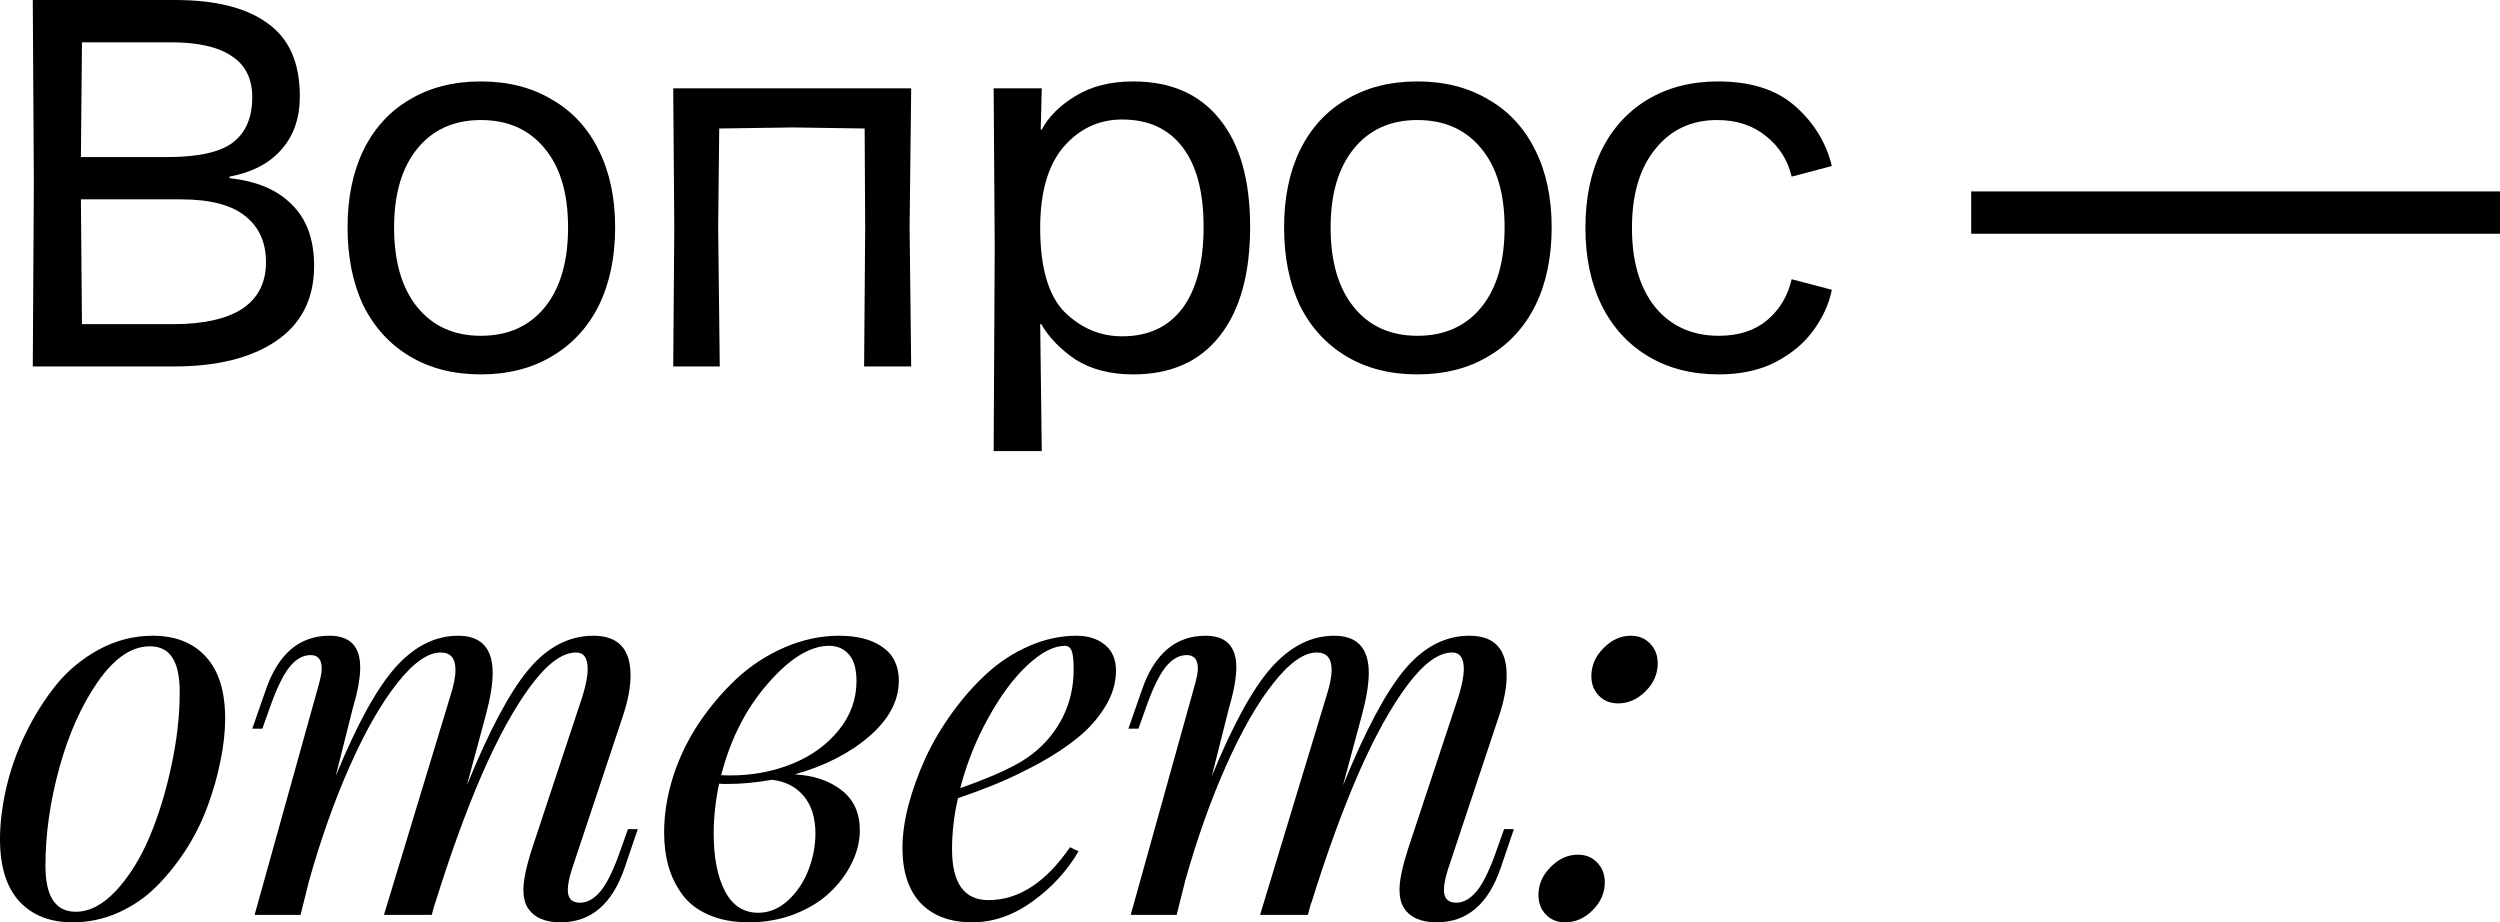 <?xml version="1.0" encoding="UTF-8"?> <svg xmlns="http://www.w3.org/2000/svg" viewBox="0 0 127.647 47.093" fill="none"><path d="M1.728 9.342L1.674 0H8.937C11.007 0 12.582 0.396 13.662 1.188C14.76 1.962 15.309 3.204 15.309 4.914C15.309 6.03 14.994 6.939 14.364 7.641C13.752 8.343 12.87 8.802 11.718 9.018V9.099C13.104 9.243 14.166 9.693 14.904 10.449C15.66 11.187 16.038 12.231 16.038 13.581C16.038 15.255 15.39 16.533 14.094 17.415C12.816 18.279 11.079 18.711 8.883 18.711H1.674L1.728 9.342ZM4.185 16.551H8.829C10.377 16.551 11.556 16.29 12.366 15.768C13.176 15.228 13.581 14.436 13.581 13.392C13.581 12.366 13.221 11.574 12.501 11.016C11.799 10.458 10.71 10.179 9.234 10.179H4.131L4.185 16.551ZM8.532 8.019C10.134 8.019 11.259 7.767 11.907 7.263C12.555 6.759 12.879 5.994 12.879 4.968C12.879 4.014 12.528 3.312 11.826 2.862C11.142 2.394 10.107 2.16 8.721 2.16H4.185L4.131 8.019H8.532Z" fill="black"></path><path d="M24.55 19.116C23.164 19.116 21.958 18.81 20.932 18.198C19.906 17.586 19.114 16.722 18.556 15.606C18.016 14.472 17.746 13.14 17.746 11.61C17.746 10.098 18.016 8.784 18.556 7.668C19.114 6.534 19.906 5.67 20.932 5.076C21.958 4.464 23.164 4.158 24.55 4.158C25.936 4.158 27.142 4.464 28.168 5.076C29.212 5.67 30.013 6.534 30.571 7.668C31.129 8.784 31.408 10.098 31.408 11.61C31.408 13.14 31.129 14.472 30.571 15.606C30.013 16.722 29.212 17.586 28.168 18.198C27.142 18.81 25.936 19.116 24.55 19.116ZM20.122 11.61C20.122 13.356 20.518 14.715 21.31 15.687C22.102 16.659 23.182 17.145 24.55 17.145C25.936 17.145 27.025 16.659 27.817 15.687C28.609 14.715 29.005 13.356 29.005 11.61C29.005 9.882 28.609 8.541 27.817 7.587C27.025 6.615 25.936 6.129 24.55 6.129C23.182 6.129 22.102 6.615 21.31 7.587C20.518 8.559 20.122 9.9 20.122 11.61Z" fill="black"></path><path d="M44.175 11.61L44.148 6.561L40.503 6.507L36.723 6.561L36.669 11.61L36.75 18.711H34.374L34.428 11.61L34.374 4.509H46.524L46.443 11.61L46.524 18.711H44.121L44.175 11.61Z" fill="black"></path><path d="M50.789 12.663L50.735 4.509H53.192L53.138 6.615H53.192C53.534 5.967 54.101 5.4 54.893 4.914C55.703 4.41 56.693 4.158 57.863 4.158C59.771 4.158 61.238 4.797 62.264 6.075C63.308 7.353 63.83 9.189 63.83 11.583C63.83 13.995 63.308 15.858 62.264 17.172C61.238 18.468 59.771 19.116 57.863 19.116C56.693 19.116 55.712 18.864 54.92 18.36C54.146 17.838 53.561 17.235 53.165 16.551H53.111L53.192 23.031H50.735L50.789 12.663ZM53.111 11.637C53.111 13.653 53.525 15.084 54.353 15.93C55.199 16.758 56.18 17.172 57.296 17.172C58.628 17.172 59.654 16.695 60.374 15.741C61.094 14.769 61.454 13.383 61.454 11.583C61.454 9.801 61.094 8.442 60.374 7.506C59.654 6.57 58.628 6.102 57.296 6.102C56.108 6.102 55.109 6.57 54.299 7.506C53.507 8.442 53.111 9.819 53.111 11.637Z" fill="black"></path><path d="M72.368 19.116C70.982 19.116 69.776 18.81 68.75 18.198C67.724 17.586 66.932 16.722 66.374 15.606C65.834 14.472 65.564 13.14 65.564 11.61C65.564 10.098 65.834 8.784 66.374 7.668C66.932 6.534 67.724 5.67 68.75 5.076C69.776 4.464 70.982 4.158 72.368 4.158C73.754 4.158 74.96 4.464 75.986 5.076C77.03 5.67 77.831 6.534 78.389 7.668C78.947 8.784 79.226 10.098 79.226 11.61C79.226 13.14 78.947 14.472 78.389 15.606C77.831 16.722 77.03 17.586 75.986 18.198C74.96 18.81 73.754 19.116 72.368 19.116ZM67.94 11.61C67.94 13.356 68.336 14.715 69.128 15.687C69.92 16.659 71 17.145 72.368 17.145C73.754 17.145 74.843 16.659 75.635 15.687C76.427 14.715 76.823 13.356 76.823 11.61C76.823 9.882 76.427 8.541 75.635 7.587C74.843 6.615 73.754 6.129 72.368 6.129C71 6.129 69.92 6.615 69.128 7.587C68.336 8.559 67.94 9.9 67.94 11.61Z" fill="black"></path><path d="M87.754 19.116C86.386 19.116 85.189 18.81 84.163 18.198C83.137 17.586 82.345 16.722 81.787 15.606C81.229 14.472 80.95 13.149 80.95 11.637C80.95 10.125 81.22 8.811 81.76 7.695C82.318 6.561 83.11 5.688 84.136 5.076C85.162 4.464 86.359 4.158 87.727 4.158C89.401 4.158 90.715 4.581 91.669 5.427C92.623 6.273 93.244 7.29 93.532 8.478L91.48 9.018C91.282 8.172 90.841 7.479 90.157 6.939C89.491 6.399 88.663 6.129 87.673 6.129C86.359 6.129 85.306 6.624 84.514 7.614C83.722 8.586 83.326 9.927 83.326 11.637C83.326 13.347 83.722 14.697 84.514 15.687C85.324 16.659 86.404 17.145 87.754 17.145C88.762 17.145 89.581 16.884 90.211 16.362C90.859 15.822 91.282 15.12 91.48 14.256L93.532 14.796C93.388 15.516 93.073 16.209 92.587 16.875C92.119 17.523 91.471 18.063 90.643 18.495C89.833 18.909 88.87 19.116 87.754 19.116Z" fill="black"></path><path d="M100.647 9.774H127.647V11.934H100.647V9.774Z" fill="black"></path><path d="M0 42.848C0 42.04 0.105 41.174 0.316 40.251C0.527 39.319 0.853 38.397 1.292 37.483C1.74 36.56 2.263 35.725 2.861 34.978C3.467 34.23 4.201 33.624 5.062 33.158C5.924 32.692 6.838 32.46 7.805 32.46C8.956 32.46 9.857 32.816 10.507 33.528C11.167 34.239 11.496 35.294 11.496 36.691C11.496 37.359 11.417 38.076 11.259 38.84C11.109 39.605 10.89 40.378 10.6 41.161C10.318 41.934 9.949 42.677 9.492 43.389C9.035 44.092 8.53 44.72 7.976 45.274C7.422 45.828 6.772 46.271 6.025 46.605C5.287 46.931 4.513 47.093 3.705 47.093C2.553 47.093 1.648 46.737 0.989 46.025C0.33 45.305 0 44.246 0 42.848ZM7.646 33C6.724 33 5.84 33.602 4.997 34.806C4.162 36.01 3.507 37.474 3.032 39.196C2.558 40.919 2.32 42.589 2.32 44.206C2.32 45.771 2.834 46.553 3.863 46.553C4.566 46.553 5.251 46.197 5.919 45.485C6.587 44.764 7.154 43.859 7.62 42.769C8.086 41.67 8.459 40.462 8.741 39.144C9.031 37.817 9.176 36.551 9.176 35.347C9.176 34.538 9.048 33.945 8.793 33.567C8.547 33.189 8.165 33 7.646 33Z" fill="black"></path><path d="M32.564 42.334L31.892 44.312C31.259 46.166 30.169 47.093 28.622 47.093C27.822 47.093 27.264 46.847 26.948 46.355C26.798 46.118 26.724 45.81 26.724 45.432C26.724 44.94 26.873 44.232 27.172 43.31L29.73 35.584C29.914 34.995 30.006 34.52 30.006 34.16C30.006 33.598 29.809 33.316 29.413 33.316C28.719 33.316 27.954 33.874 27.119 34.991C26.284 36.107 25.449 37.619 24.614 39.526C23.788 41.433 22.984 43.648 22.202 46.171L22.228 46.039L22.044 46.711H19.605L22.98 35.584C23.164 35.013 23.256 34.551 23.256 34.2C23.256 33.611 23.006 33.316 22.505 33.316C21.846 33.316 21.107 33.835 20.29 34.872C19.473 35.9 18.668 37.302 17.877 39.078C17.086 40.853 16.388 42.818 15.781 44.971L15.346 46.711H13L16.23 35.123C16.361 34.674 16.427 34.345 16.427 34.134C16.427 33.677 16.238 33.448 15.86 33.448C15.456 33.448 15.087 33.664 14.753 34.094C14.428 34.516 14.094 35.219 13.751 36.204L13.395 37.206H12.881L13.566 35.241C14.199 33.387 15.285 32.46 16.823 32.46C17.869 32.46 18.392 33 18.392 34.081C18.392 34.617 18.26 35.334 17.996 36.23L17.139 39.631C18.211 37.012 19.227 35.162 20.185 34.081C21.151 33 22.219 32.46 23.388 32.46C24.566 32.46 25.155 33.092 25.155 34.358C25.155 34.929 25.036 35.654 24.799 36.533L23.836 40.106C24.97 37.32 26.016 35.351 26.974 34.2C27.941 33.04 29.048 32.46 30.296 32.46C31.562 32.46 32.195 33.132 32.195 34.477C32.195 35.083 32.067 35.769 31.813 36.533L29.189 44.417C29.057 44.839 28.991 45.182 28.991 45.445C28.991 45.876 29.202 46.091 29.624 46.091C29.993 46.091 30.345 45.889 30.679 45.485C31.013 45.072 31.356 44.356 31.707 43.336L32.063 42.334H32.564Z" fill="black"></path><path d="M45.893 34.754C45.893 35.782 45.388 36.731 44.377 37.601C43.375 38.463 42.109 39.109 40.58 39.539C41.547 39.592 42.342 39.86 42.966 40.343C43.59 40.827 43.902 41.508 43.902 42.387C43.902 42.958 43.762 43.525 43.48 44.088C43.208 44.641 42.83 45.142 42.347 45.59C41.872 46.039 41.27 46.403 40.541 46.685C39.82 46.957 39.051 47.093 38.233 47.093C37.451 47.093 36.77 46.966 36.19 46.711C35.619 46.465 35.17 46.122 34.845 45.683C34.52 45.243 34.283 44.76 34.133 44.232C33.984 43.705 33.909 43.13 33.909 42.506C33.909 41.583 34.059 40.642 34.358 39.684C34.665 38.717 35.1 37.808 35.663 36.955C36.234 36.103 36.88 35.338 37.601 34.661C38.33 33.984 39.152 33.448 40.066 33.053C40.98 32.657 41.907 32.46 42.848 32.46C43.779 32.46 44.518 32.653 45.062 33.04C45.616 33.426 45.893 33.998 45.893 34.754ZM36.823 39.579C36.928 39.587 37.082 39.592 37.284 39.592C38.418 39.592 39.473 39.394 40.448 38.999C41.424 38.603 42.215 38.032 42.821 37.285C43.428 36.538 43.731 35.703 43.731 34.78C43.731 34.165 43.604 33.712 43.349 33.422C43.094 33.123 42.755 32.974 42.334 32.974C41.367 32.974 40.325 33.615 39.209 34.898C38.093 36.173 37.297 37.733 36.823 39.579ZM41.635 42.558C41.635 41.75 41.433 41.108 41.028 40.633C40.624 40.159 40.083 39.886 39.407 39.816C38.616 39.957 37.869 40.027 37.166 40.027C37.113 40.027 37.038 40.027 36.942 40.027C36.845 40.018 36.77 40.014 36.717 40.014C36.533 40.884 36.44 41.732 36.44 42.558C36.44 43.789 36.634 44.773 37.021 45.511C37.407 46.241 37.97 46.605 38.708 46.605C39.271 46.605 39.78 46.395 40.237 45.973C40.694 45.551 41.042 45.032 41.279 44.417C41.516 43.802 41.635 43.182 41.635 42.558Z" fill="black"></path><path d="M54.635 43.257L55.069 43.468C54.489 44.461 53.707 45.314 52.723 46.025C51.738 46.737 50.71 47.093 49.638 47.093C48.522 47.093 47.647 46.768 47.014 46.118C46.39 45.459 46.078 44.514 46.078 43.283C46.078 42.633 46.179 41.912 46.381 41.121C46.592 40.33 46.878 39.535 47.238 38.735C47.607 37.935 48.065 37.157 48.61 36.401C49.154 35.646 49.743 34.978 50.376 34.398C51.018 33.809 51.738 33.338 52.538 32.987C53.338 32.635 54.151 32.46 54.977 32.46C55.557 32.46 56.036 32.613 56.414 32.921C56.792 33.228 56.981 33.668 56.981 34.239C56.981 34.872 56.797 35.487 56.427 36.085C56.058 36.683 55.597 37.206 55.043 37.654C54.498 38.102 53.843 38.537 53.079 38.959C52.314 39.372 51.606 39.715 50.956 39.987C50.314 40.251 49.634 40.506 48.913 40.752C48.711 41.631 48.61 42.501 48.61 43.362C48.61 45.094 49.229 45.959 50.468 45.959C52.006 45.959 53.395 45.059 54.635 43.257ZM54.384 32.974C53.804 32.974 53.158 33.308 52.446 33.976C51.743 34.635 51.079 35.531 50.455 36.665C49.831 37.79 49.357 38.981 49.031 40.238C50.816 39.614 52.042 39.034 52.71 38.498C53.378 37.979 53.896 37.351 54.265 36.612C54.635 35.874 54.819 35.066 54.819 34.186C54.819 33.703 54.784 33.382 54.713 33.224C54.643 33.057 54.533 32.974 54.384 32.974Z" fill="black"></path><path d="M77.298 42.334L76.625 44.312C75.992 46.166 74.902 47.093 73.356 47.093C72.556 47.093 71.998 46.847 71.681 46.355C71.532 46.118 71.457 45.81 71.457 45.432C71.457 44.94 71.607 44.232 71.905 43.31L74.463 35.584C74.648 34.995 74.74 34.52 74.74 34.16C74.74 33.598 74.542 33.316 74.147 33.316C73.452 33.316 72.688 33.874 71.853 34.991C71.018 36.107 70.183 37.619 69.348 39.526C68.522 41.433 67.717 43.648 66.935 46.171L66.962 46.039L66.777 46.711H64.338L67.713 35.584C67.898 35.013 67.99 34.551 67.99 34.2C67.99 33.611 67.739 33.316 67.238 33.316C66.579 33.316 65.841 33.835 65.024 34.872C64.206 35.9 63.402 37.302 62.611 39.078C61.82 40.853 61.121 42.818 60.515 44.971L60.08 46.711H57.733L60.963 35.123C61.095 34.674 61.161 34.345 61.161 34.134C61.161 33.677 60.972 33.448 60.594 33.448C60.19 33.448 59.821 33.664 59.487 34.094C59.161 34.516 58.827 35.219 58.484 36.204L58.129 37.206H57.614L58.3 35.241C58.933 33.387 60.018 32.46 61.556 32.46C62.602 32.46 63.125 33 63.125 34.081C63.125 34.617 62.993 35.334 62.73 36.23L61.873 39.631C62.945 37.012 63.96 35.162 64.918 34.081C65.885 33 66.953 32.46 68.122 32.46C69.299 32.46 69.888 33.092 69.888 34.358C69.888 34.929 69.77 35.654 69.532 36.533L68.57 40.106C69.704 37.32 70.75 35.351 71.708 34.2C72.674 33.04 73.782 32.46 75.03 32.46C76.296 32.46 76.928 33.132 76.928 34.477C76.928 35.083 76.801 35.769 76.546 36.533L73.922 44.417C73.791 44.839 73.725 45.182 73.725 45.445C73.725 45.876 73.936 46.091 74.358 46.091C74.727 46.091 75.078 45.889 75.412 45.485C75.746 45.072 76.089 44.356 76.441 43.336L76.797 42.334H77.298Z" fill="black"></path><path d="M81.253 34.529C81.253 33.984 81.46 33.506 81.873 33.092C82.286 32.67 82.752 32.46 83.27 32.46C83.675 32.46 84.004 32.596 84.259 32.868C84.514 33.132 84.641 33.466 84.641 33.87C84.641 34.406 84.435 34.881 84.022 35.294C83.609 35.707 83.138 35.914 82.611 35.914C82.216 35.914 81.89 35.782 81.636 35.518C81.38 35.254 81.253 34.925 81.253 34.529ZM78.551 45.709C78.551 45.164 78.757 44.685 79.17 44.272C79.583 43.85 80.049 43.639 80.568 43.639C80.972 43.639 81.302 43.776 81.556 44.048C81.811 44.312 81.939 44.646 81.939 45.05C81.939 45.586 81.732 46.061 81.319 46.474C80.906 46.887 80.436 47.093 79.908 47.093C79.513 47.093 79.188 46.961 78.933 46.698C78.678 46.434 78.551 46.105 78.551 45.709Z" fill="black"></path></svg> 